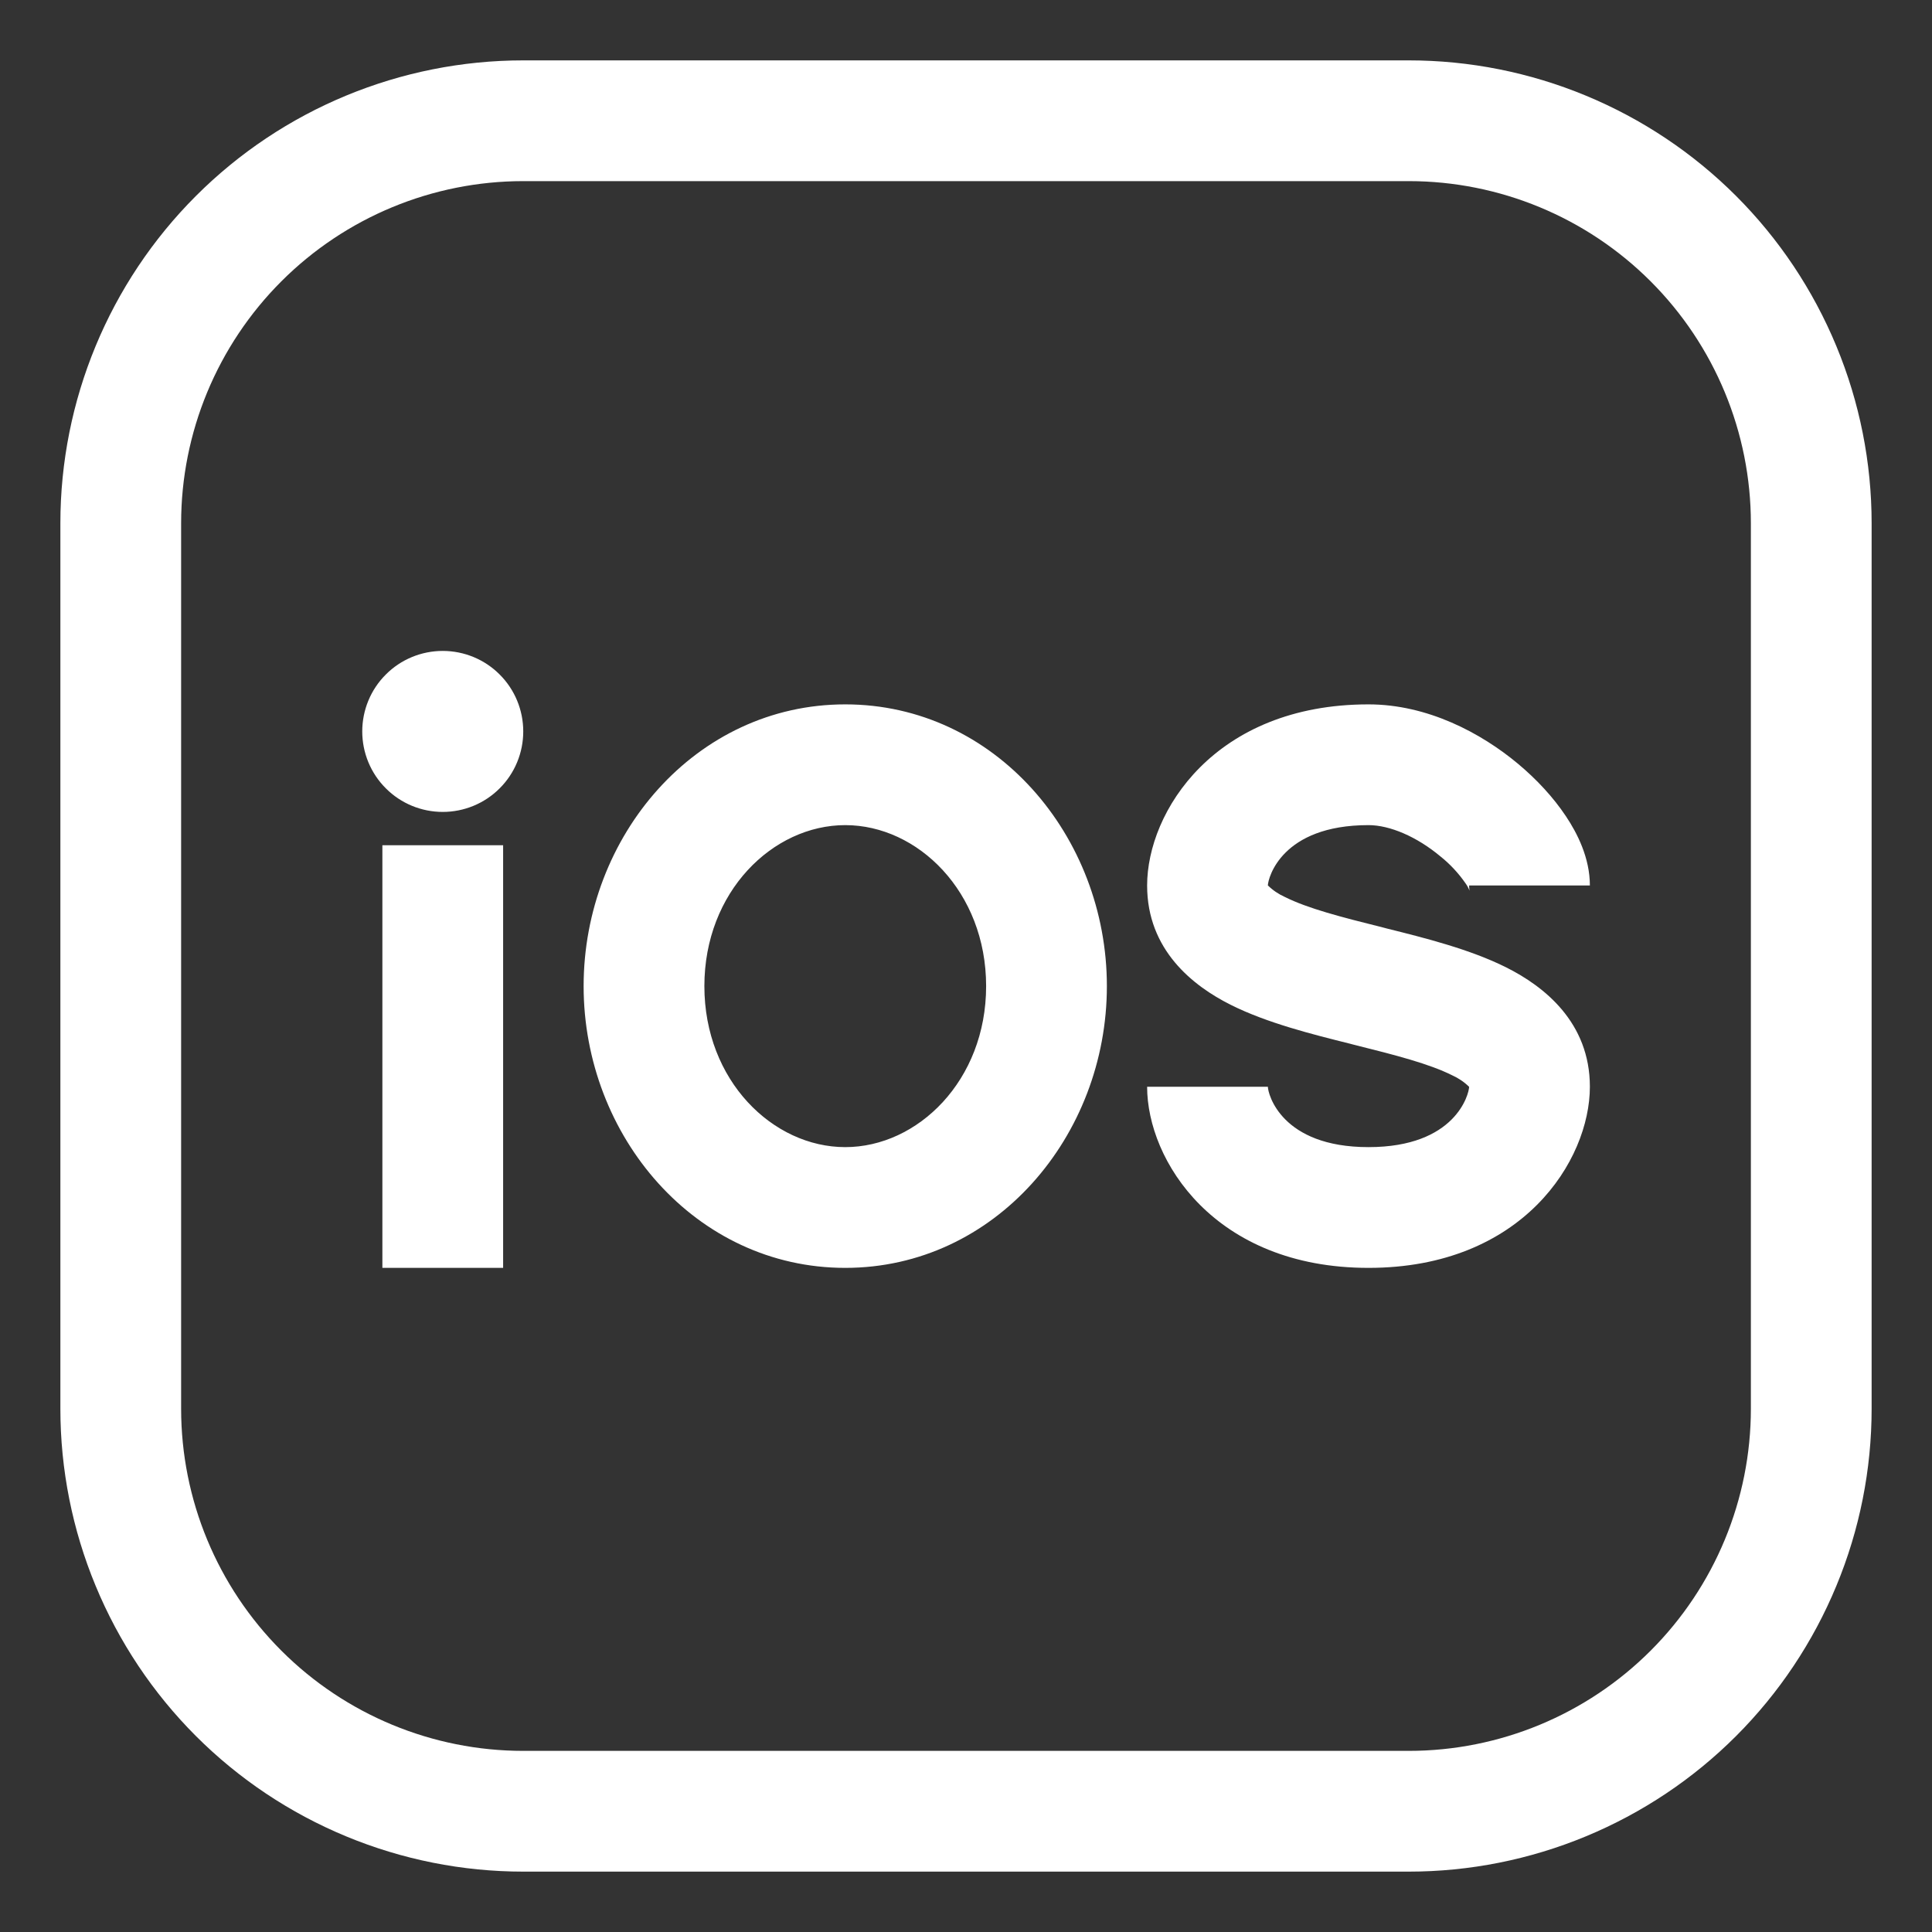 <svg width="24" height="24" viewBox="0 0 24 24" fill="none" xmlns="http://www.w3.org/2000/svg">
<rect x="0" y="0" width="24" height="24" fill="#333333" stroke="none"/>
<path fill-rule="evenodd" clip-rule="evenodd" d="M6.5 0.75C4.975 0.75 3.512 1.356 2.434 2.434C1.356 3.512 0.75 4.975 0.75 6.5V17.5C0.75 18.255 0.899 19.003 1.188 19.7C1.477 20.398 1.9 21.032 2.434 21.566C2.968 22.1 3.602 22.523 4.3 22.812C4.997 23.101 5.745 23.25 6.5 23.25H17.5C18.255 23.25 19.003 23.101 19.7 22.812C20.398 22.523 21.032 22.1 21.566 21.566C22.1 21.032 22.523 20.398 22.812 19.7C23.101 19.003 23.25 18.255 23.25 17.5V6.5C23.25 5.745 23.101 4.997 22.812 4.3C22.523 3.602 22.1 2.968 21.566 2.434C21.032 1.9 20.398 1.477 19.7 1.188C19.003 0.899 18.255 0.75 17.5 0.75H6.5ZM2.25 6.5C2.25 5.373 2.698 4.292 3.495 3.495C4.292 2.698 5.373 2.25 6.5 2.25H17.5C18.627 2.25 19.708 2.698 20.505 3.495C21.302 4.292 21.75 5.373 21.75 6.5V17.5C21.75 18.627 21.302 19.708 20.505 20.505C19.708 21.302 18.627 21.75 17.5 21.75H6.5C5.373 21.75 4.292 21.302 3.495 20.505C2.698 19.708 2.25 18.627 2.25 17.5V6.5ZM4.5 9.086C4.5 8.821 4.605 8.566 4.793 8.379C4.98 8.191 5.235 8.086 5.5 8.086C5.765 8.086 6.02 8.191 6.207 8.379C6.395 8.566 6.5 8.821 6.5 9.086C6.5 9.351 6.395 9.606 6.207 9.793C6.02 9.981 5.765 10.086 5.5 10.086C5.235 10.086 4.98 9.981 4.793 9.793C4.605 9.606 4.5 9.351 4.5 9.086ZM14.25 11C14.25 10.086 15.086 8.75 17 8.75C17.735 8.75 18.4 9.107 18.855 9.486C19.09 9.682 19.297 9.906 19.452 10.139C19.593 10.35 19.75 10.656 19.75 11H18.25C18.25 11.037 18.255 11.059 18.256 11.064C18.242 11.031 18.225 11 18.204 10.971C18.117 10.846 18.013 10.734 17.894 10.639C17.6 10.393 17.264 10.25 17 10.25C15.919 10.25 15.752 10.908 15.75 10.999C15.747 10.995 15.748 10.999 15.75 11V10.999C15.811 11.059 15.882 11.107 15.96 11.142C16.246 11.285 16.656 11.391 17.182 11.522L17.227 11.534C17.693 11.65 18.261 11.792 18.71 12.017C19.182 12.253 19.75 12.7 19.75 13.5C19.75 14.414 18.914 15.75 17 15.75C15.086 15.75 14.25 14.414 14.25 13.5H15.75C15.75 13.586 15.914 14.25 17 14.25C18.081 14.25 18.248 13.592 18.25 13.501C18.253 13.505 18.252 13.501 18.25 13.5V13.501C18.189 13.441 18.118 13.393 18.04 13.358C17.754 13.215 17.344 13.109 16.818 12.978L16.773 12.966C16.307 12.85 15.739 12.708 15.29 12.483C14.818 12.247 14.25 11.8 14.25 11ZM8.75 12.25C8.75 11.077 9.6 10.25 10.5 10.25C11.4 10.25 12.25 11.077 12.25 12.25C12.25 13.423 11.4 14.25 10.5 14.25C9.6 14.25 8.75 13.423 8.75 12.25ZM10.5 8.75C8.64 8.75 7.25 10.386 7.25 12.25C7.25 14.114 8.64 15.75 10.5 15.75C12.36 15.75 13.75 14.114 13.75 12.25C13.75 10.386 12.36 8.75 10.5 8.75ZM4.75 15.75V10.5H6.25V15.75H4.75Z" fill="white"/>
</svg>
